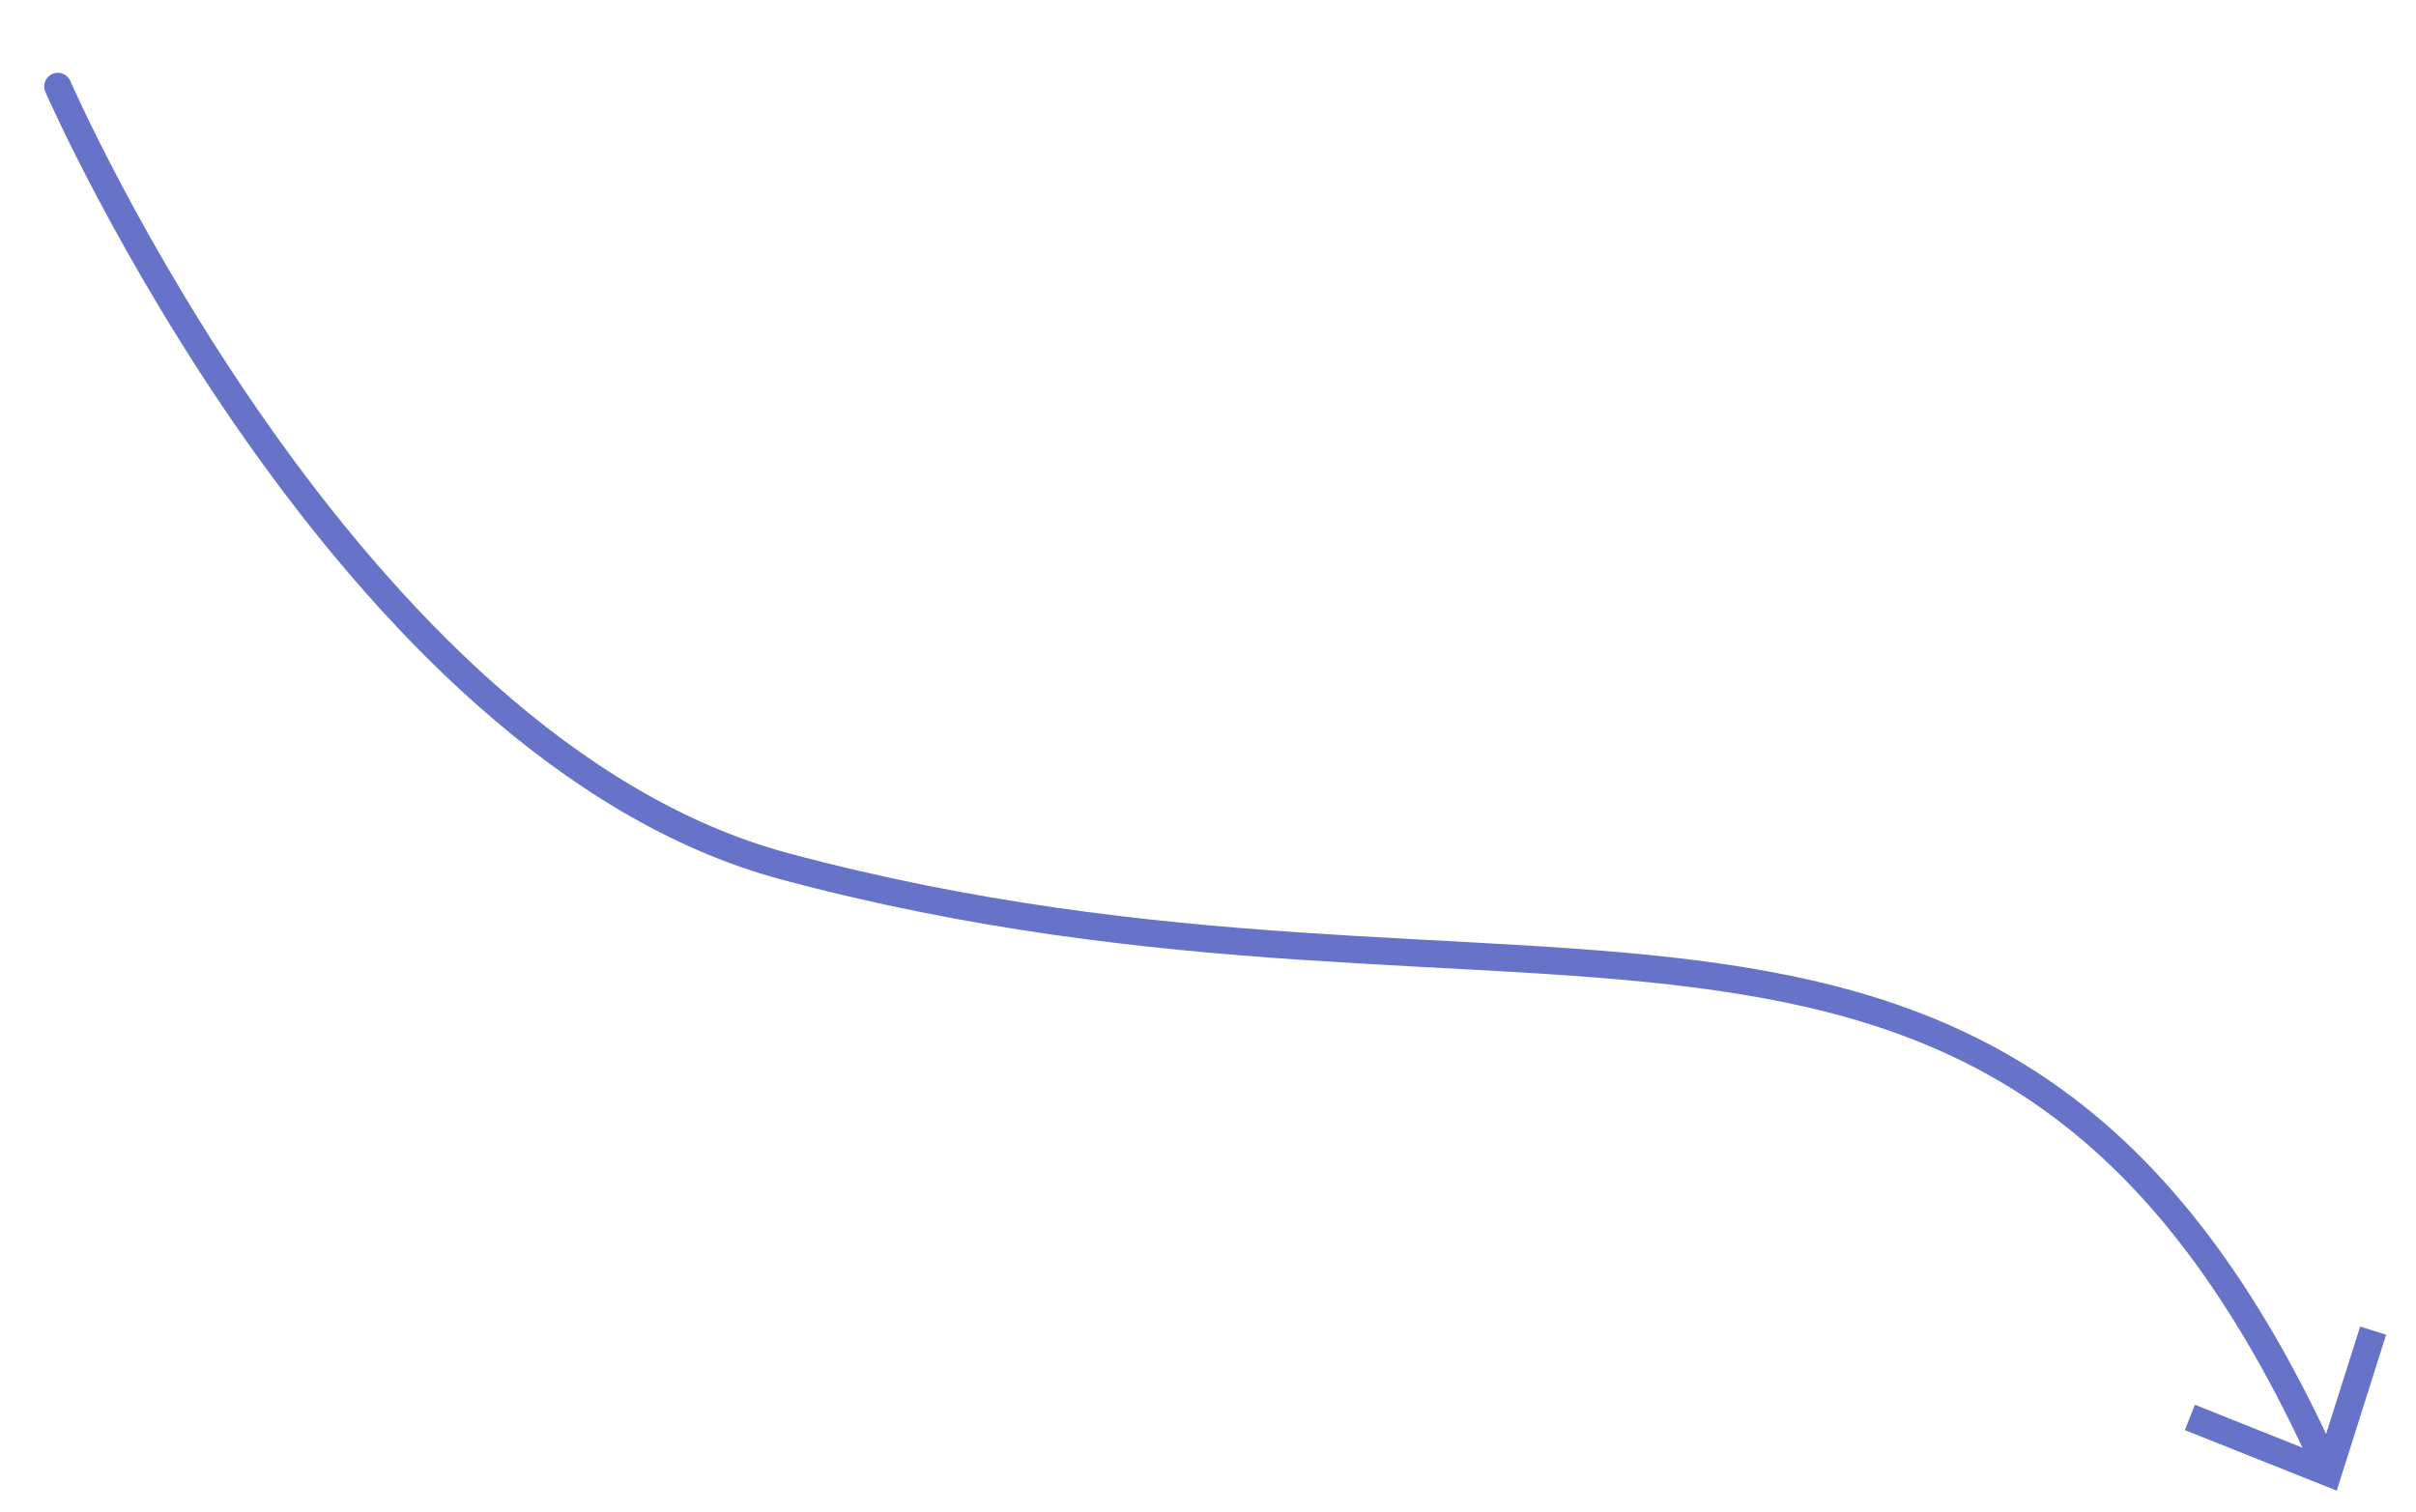 <svg data-name="Capa 1" xmlns="http://www.w3.org/2000/svg" viewBox="0 0 266.09 166.57"><path d="M6.37 9.52s31.77 72.97 80.06 85.92c83.07 22.27 134.59-11.68 169.62 65.81" style="fill:none;stroke:#6773c9;stroke-linecap:round;stroke-miterlimit:10;stroke-width:3px"/><path style="fill:#6773c9;stroke-width:0" d="m240.63 157.55 1.11-2.79 13.73 5.48 4.47-14.1 2.86.9-5.44 17.18-16.73-6.67z"/></svg>